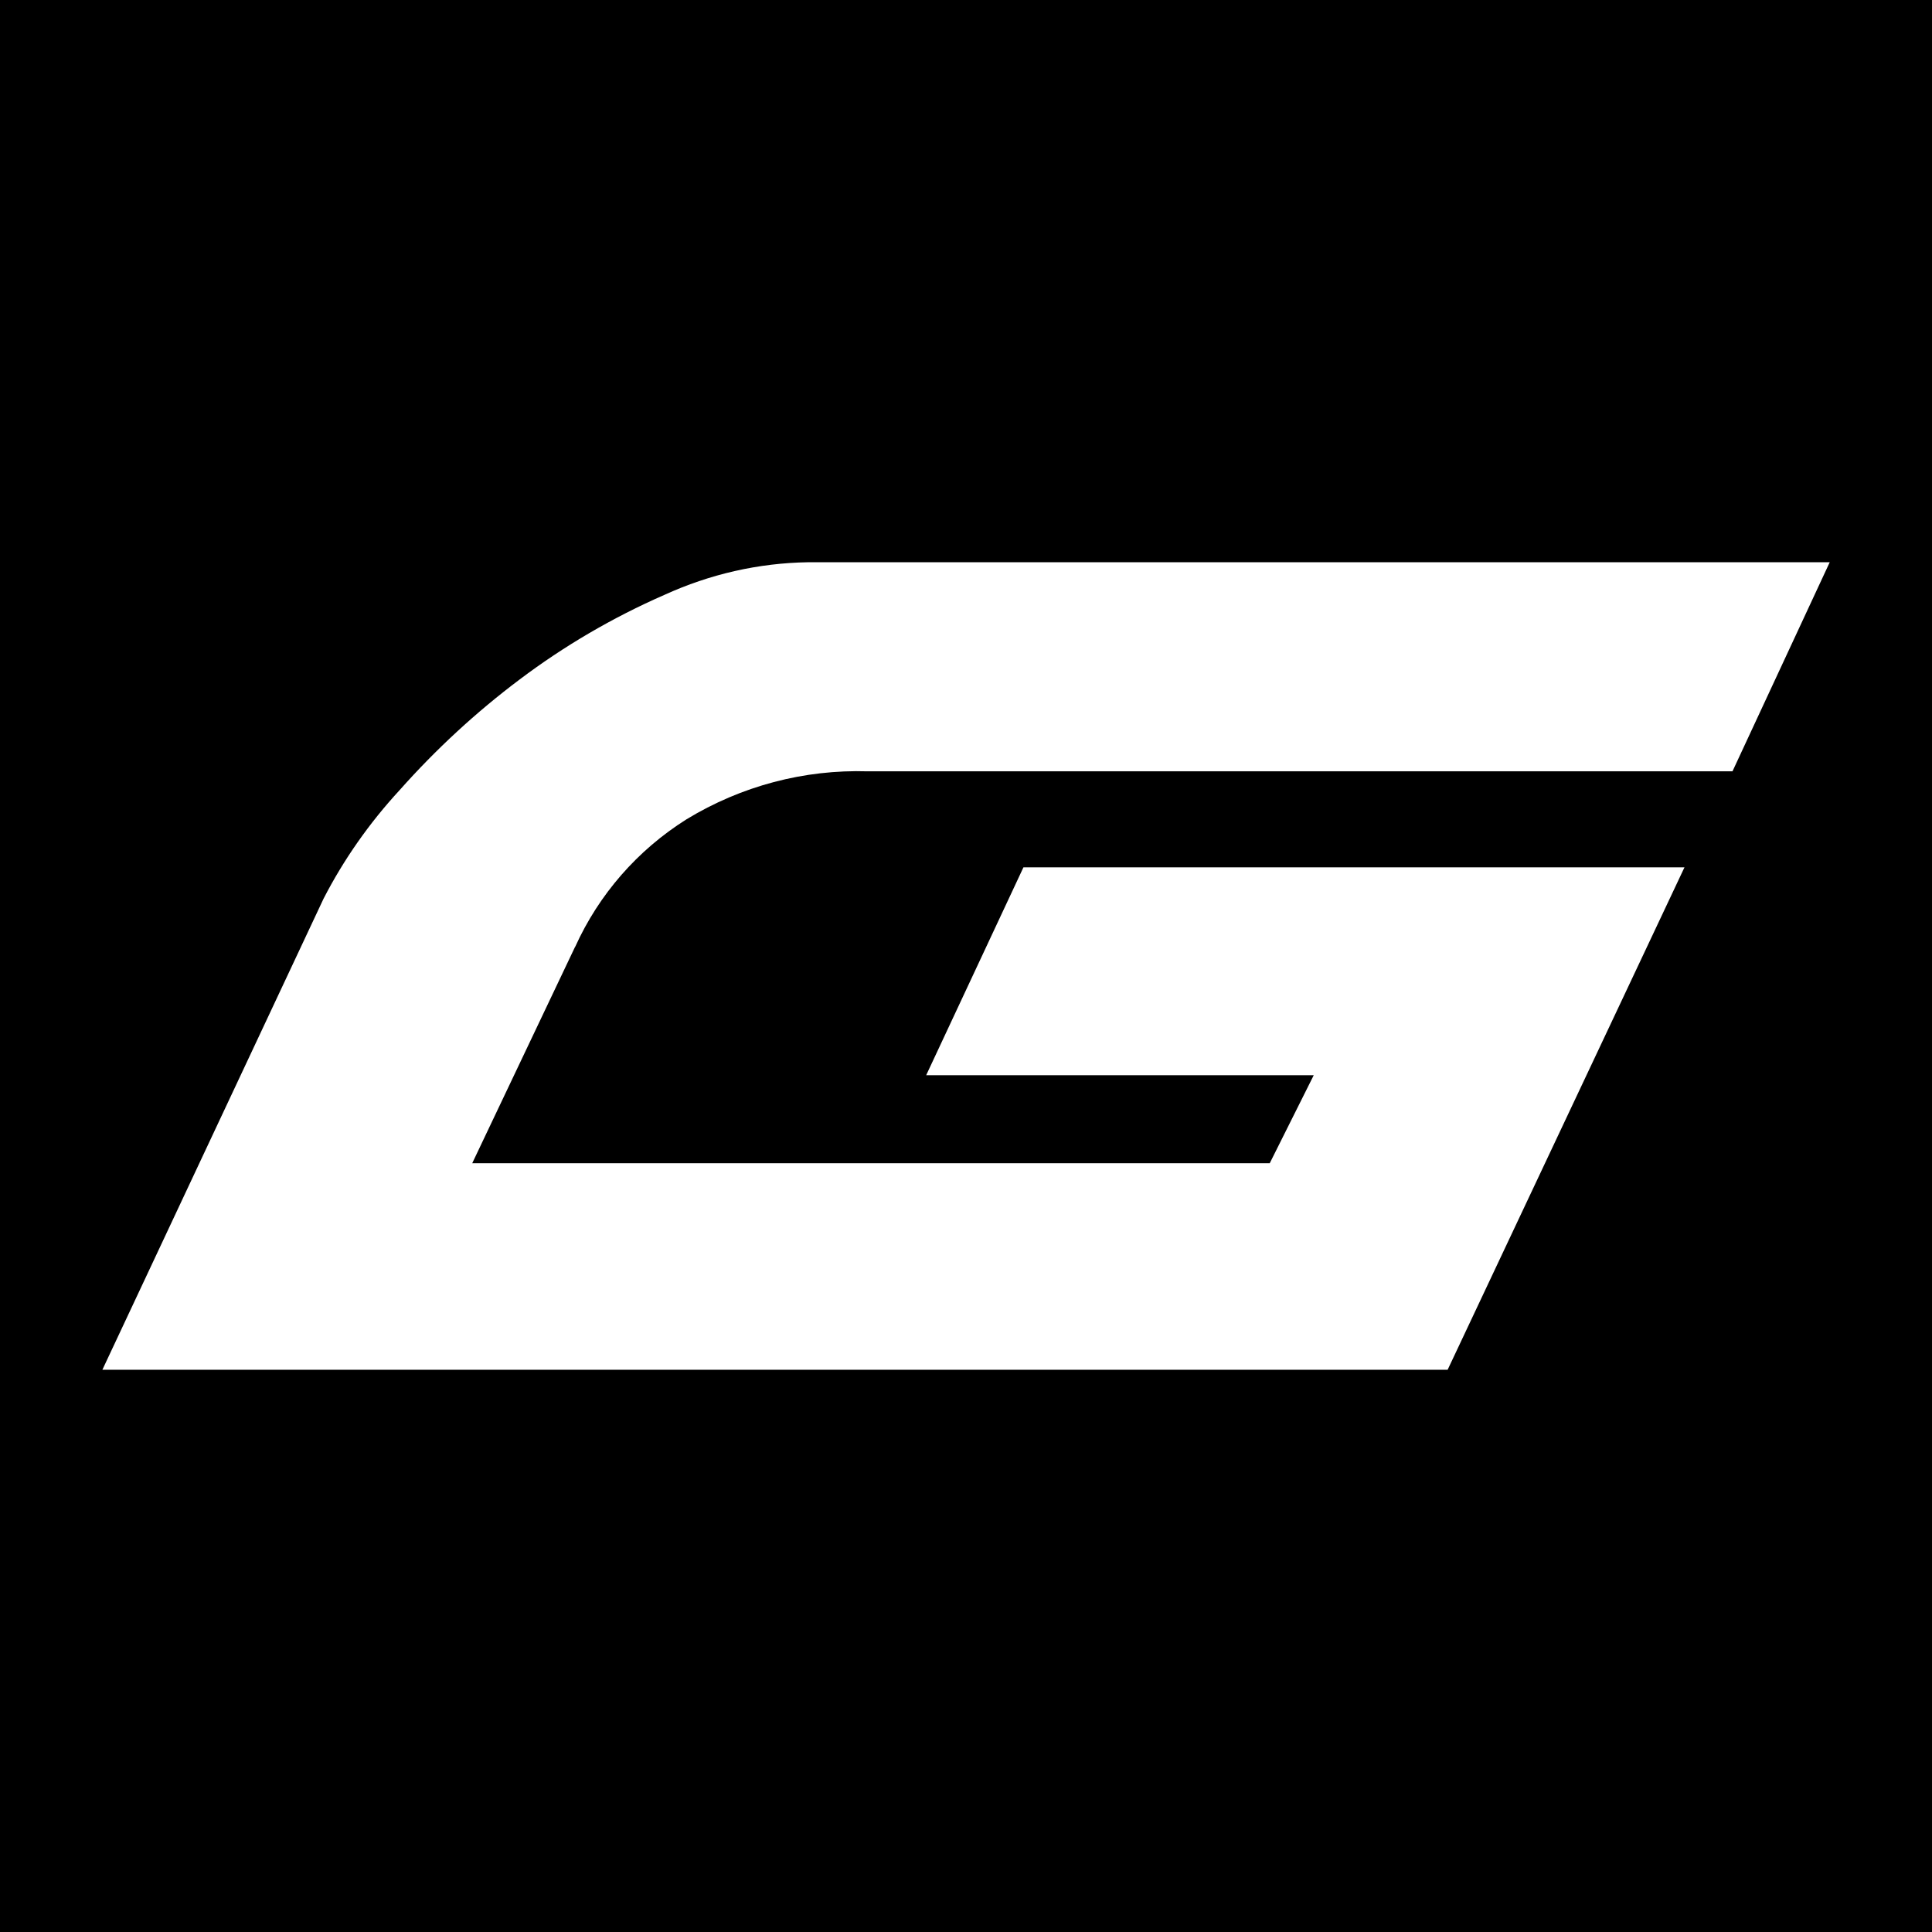 <?xml version="1.0" encoding="UTF-8"?>
<svg id="Layer_2" data-name="Layer 2" xmlns="http://www.w3.org/2000/svg" viewBox="0 0 173.43 173.43">
  <defs>
    <style>
      .cls-1 {
        fill: #000;
      }

      .cls-1, .cls-2 {
        stroke-width: 0px;
      }

      .cls-2 {
        fill: #fff;
      }
    </style>
  </defs>
  <g id="Layer_2-2" data-name="Layer 2">
    <rect class="cls-1" width="173.43" height="173.43"/>
    <path class="cls-2" d="M51.62,85l-9.23,19.42h71.59l3.95-7.9h-34.79l8.73-18.66h59.34l-21.26,45.1H9.19l19.86-42.3c1.81-3.51,4.1-6.78,6.83-9.74,3.25-3.66,6.87-7,10.76-9.92,4.02-3.03,8.37-5.57,12.98-7.59,4.12-1.88,8.47-2.87,12.94-2.94h91.69l-8.73,18.77h-77.61c-5.72-.18-11.36,1.31-16.29,4.31-4.4,2.77-7.86,6.74-9.99,11.45Z"/>
  </g>
</svg>
